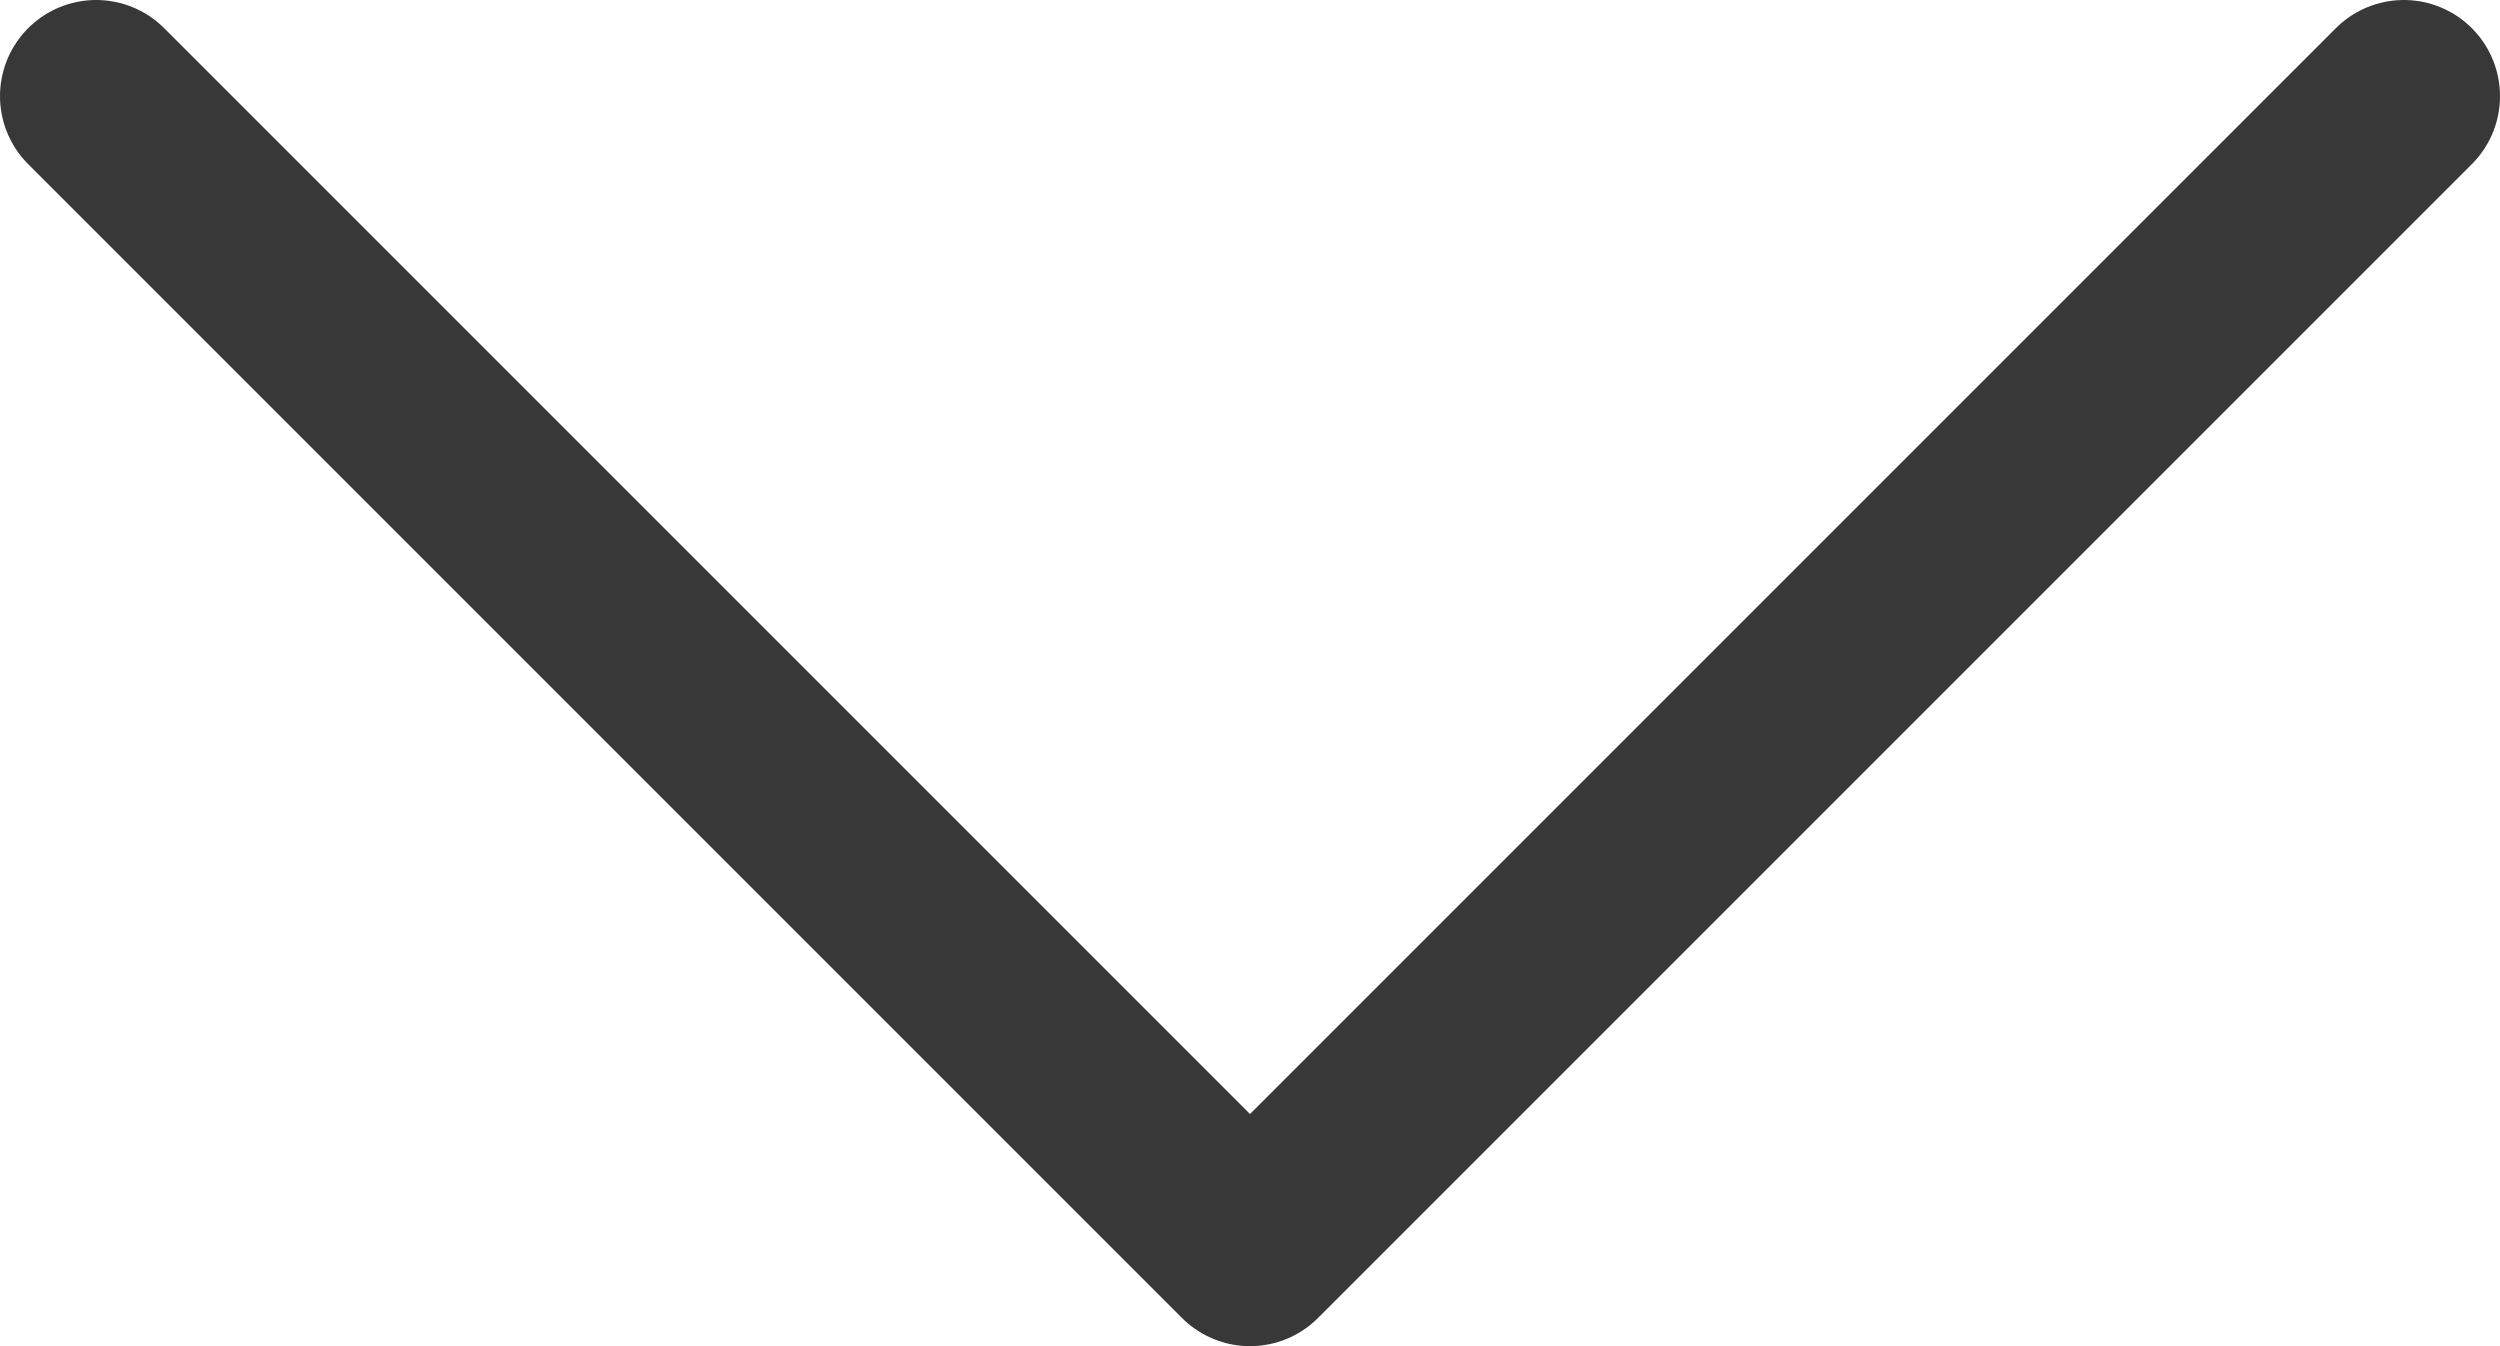 <svg width="26" height="14" viewBox="0 0 26 14" fill="none" xmlns="http://www.w3.org/2000/svg">
<path d="M1 1L13 13L25 1" stroke="#383838" stroke-width="2" stroke-linecap="round" stroke-linejoin="round"/>
</svg>
